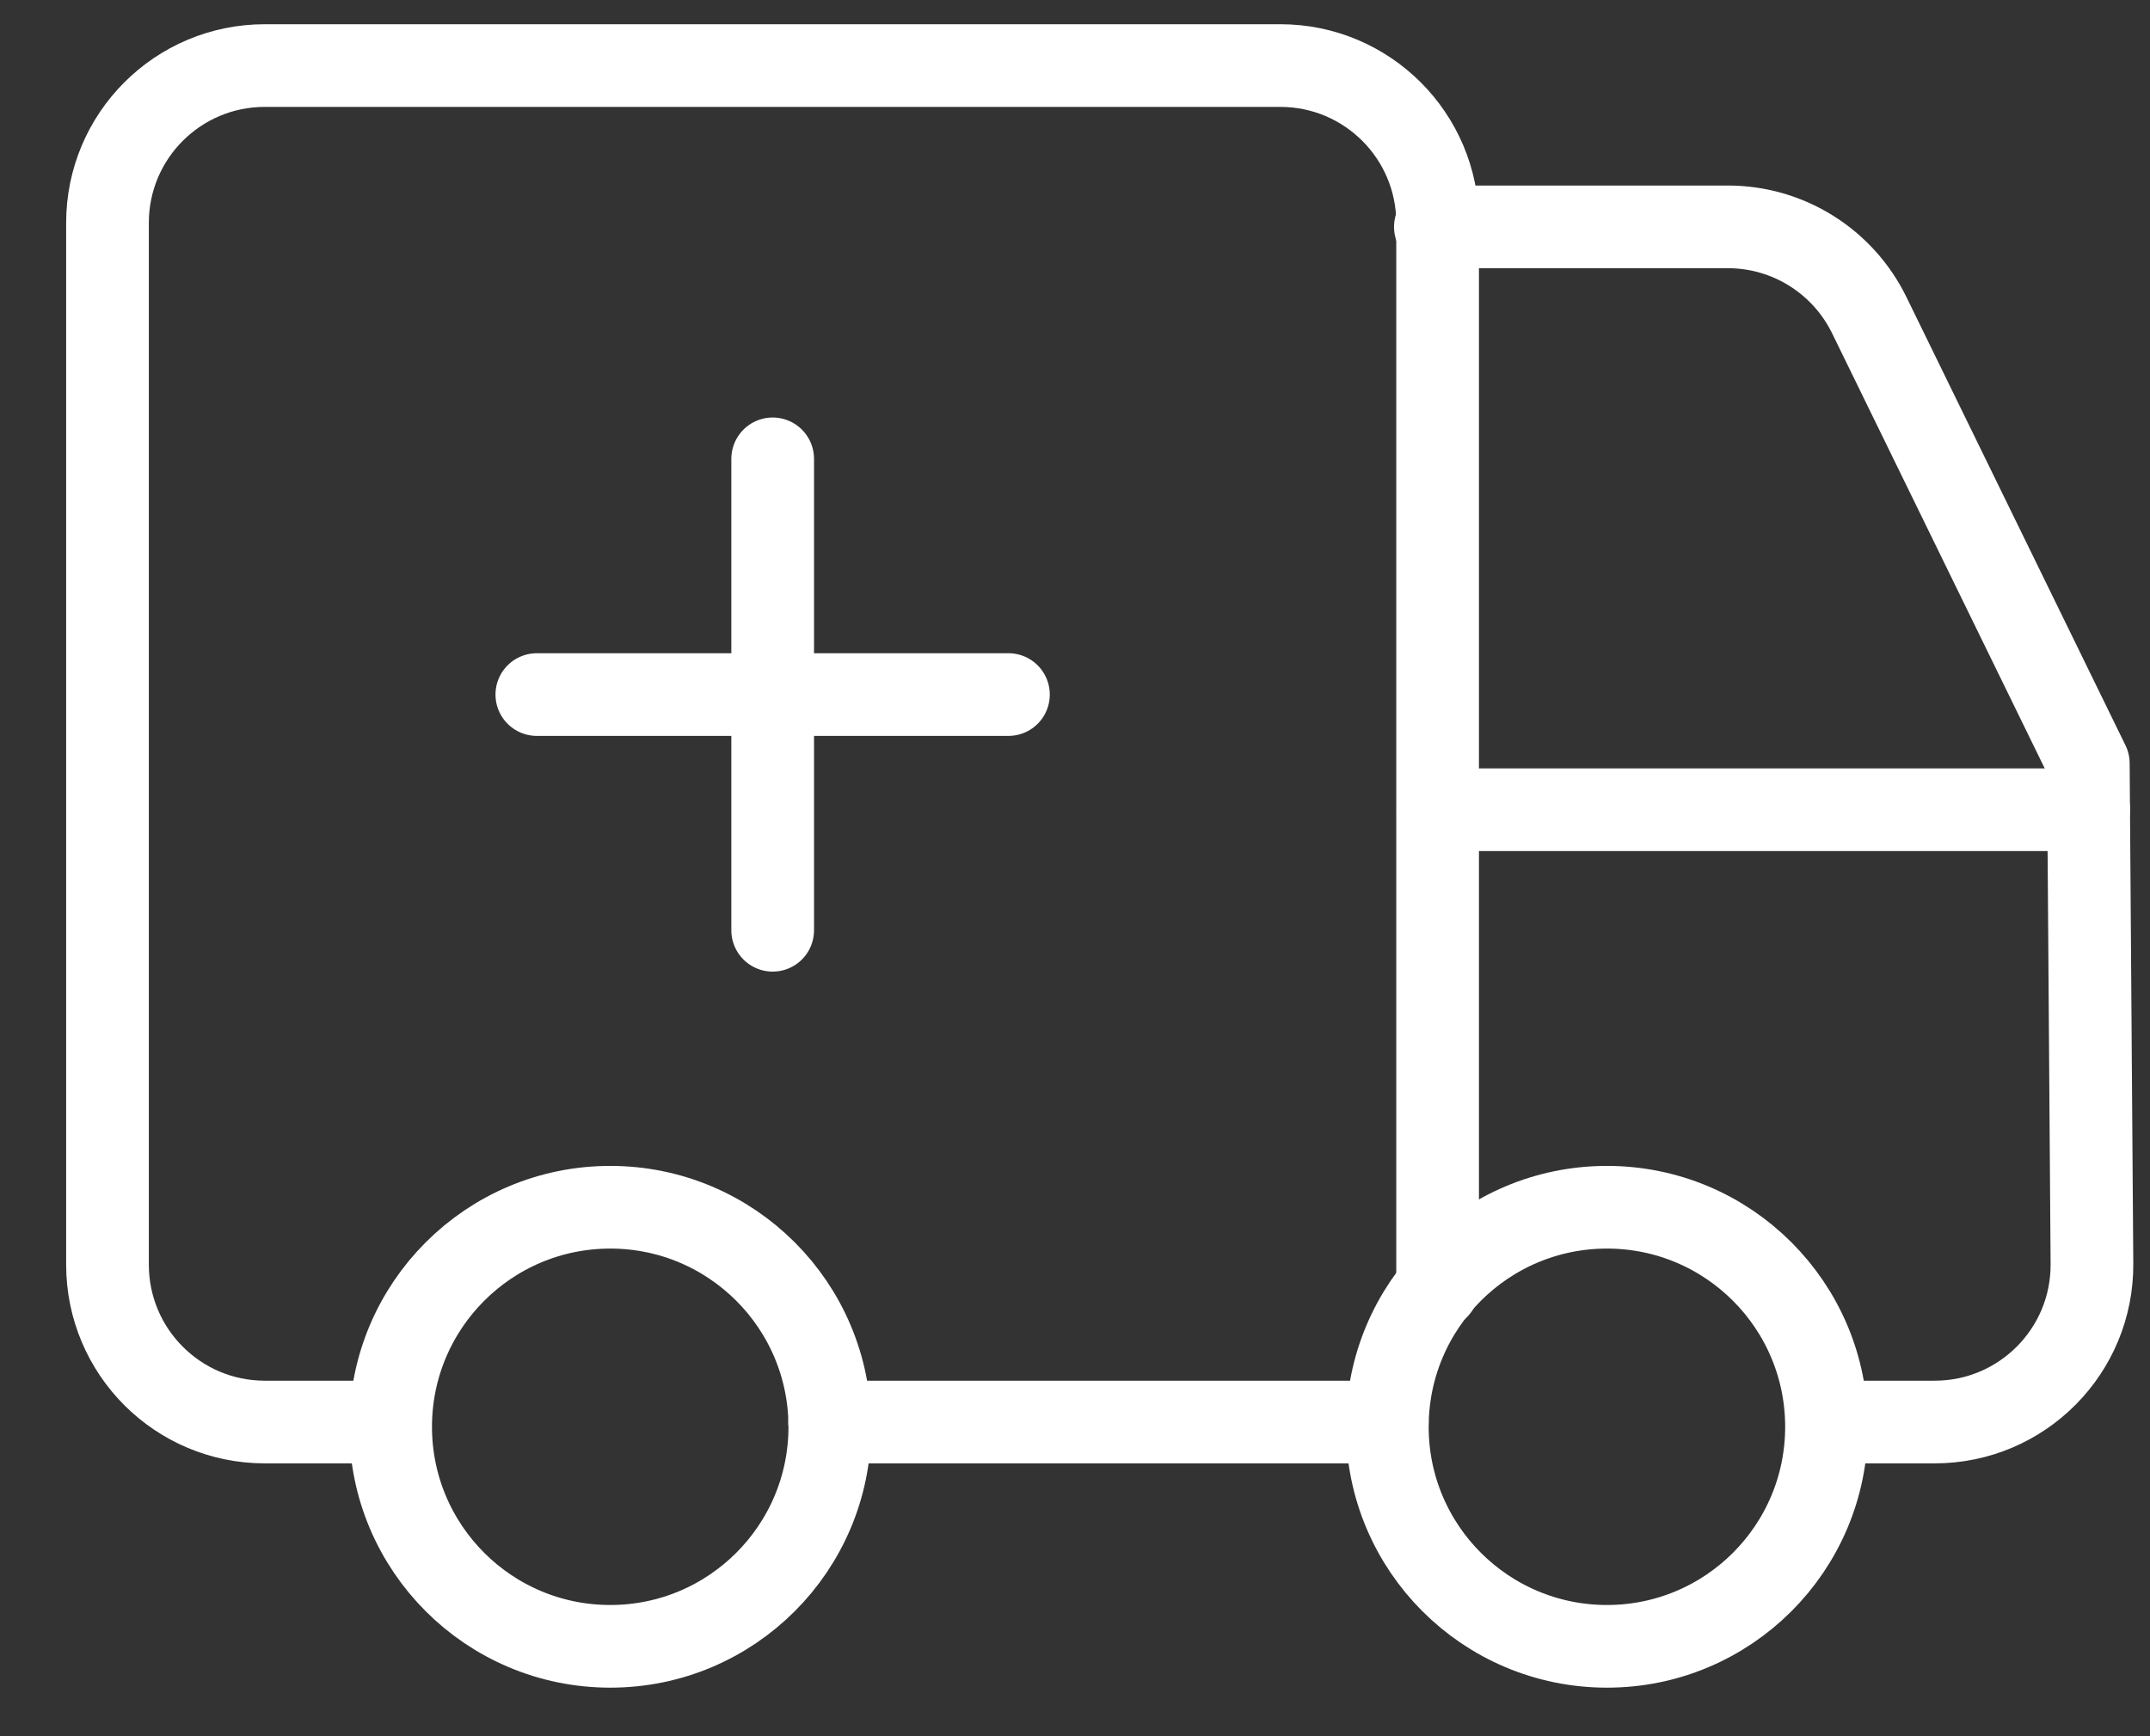 <svg width="26" height="21" viewBox="0 0 26 21" fill="none" xmlns="http://www.w3.org/2000/svg">
<rect x="0" y="0" width="26" height="21" fill="#333333" stroke="none"/>
<path d="M17.385 15.579V2.695C17.385 1.644 16.533 0.793 15.483 0.793H3.202C2.151 0.793 1.3 1.644 1.3 2.695V15.297C1.3 16.348 2.151 17.2 3.202 17.2H4.699" stroke="white" stroke-linecap="round" stroke-linejoin="round"/>
<path d="M25.259 9.794H17.389" stroke="white" stroke-linecap="round" stroke-linejoin="round"/>
<path d="M22.099 17.2H23.396C24.452 17.2 25.306 16.34 25.298 15.284L25.254 9.234L22.605 3.812C22.286 3.159 21.623 2.744 20.896 2.744H17.358" stroke="white" stroke-linecap="round" stroke-linejoin="round"/>
<path d="M7.38 19.913C8.846 19.913 10.035 18.724 10.035 17.258C10.035 15.791 8.846 14.602 7.38 14.602C5.913 14.602 4.724 15.791 4.724 17.258C4.724 18.724 5.913 19.913 7.38 19.913Z" stroke="white" stroke-linecap="round" stroke-linejoin="round"/>
<path d="M19.433 19.913C20.899 19.913 22.088 18.724 22.088 17.258C22.088 15.791 20.899 14.602 19.433 14.602C17.966 14.602 16.777 15.791 16.777 17.258C16.777 18.724 17.966 19.913 19.433 19.913Z" stroke="white" stroke-linecap="round" stroke-linejoin="round"/>
<path d="M6.492 8.401H12.195" stroke="white" stroke-linecap="round" stroke-linejoin="round"/>
<path d="M9.344 5.55V11.252" stroke="white" stroke-linecap="round" stroke-linejoin="round"/>
<path d="M16.776 17.2H10.033" stroke="white" stroke-linecap="round" stroke-linejoin="round"/>
</svg>
